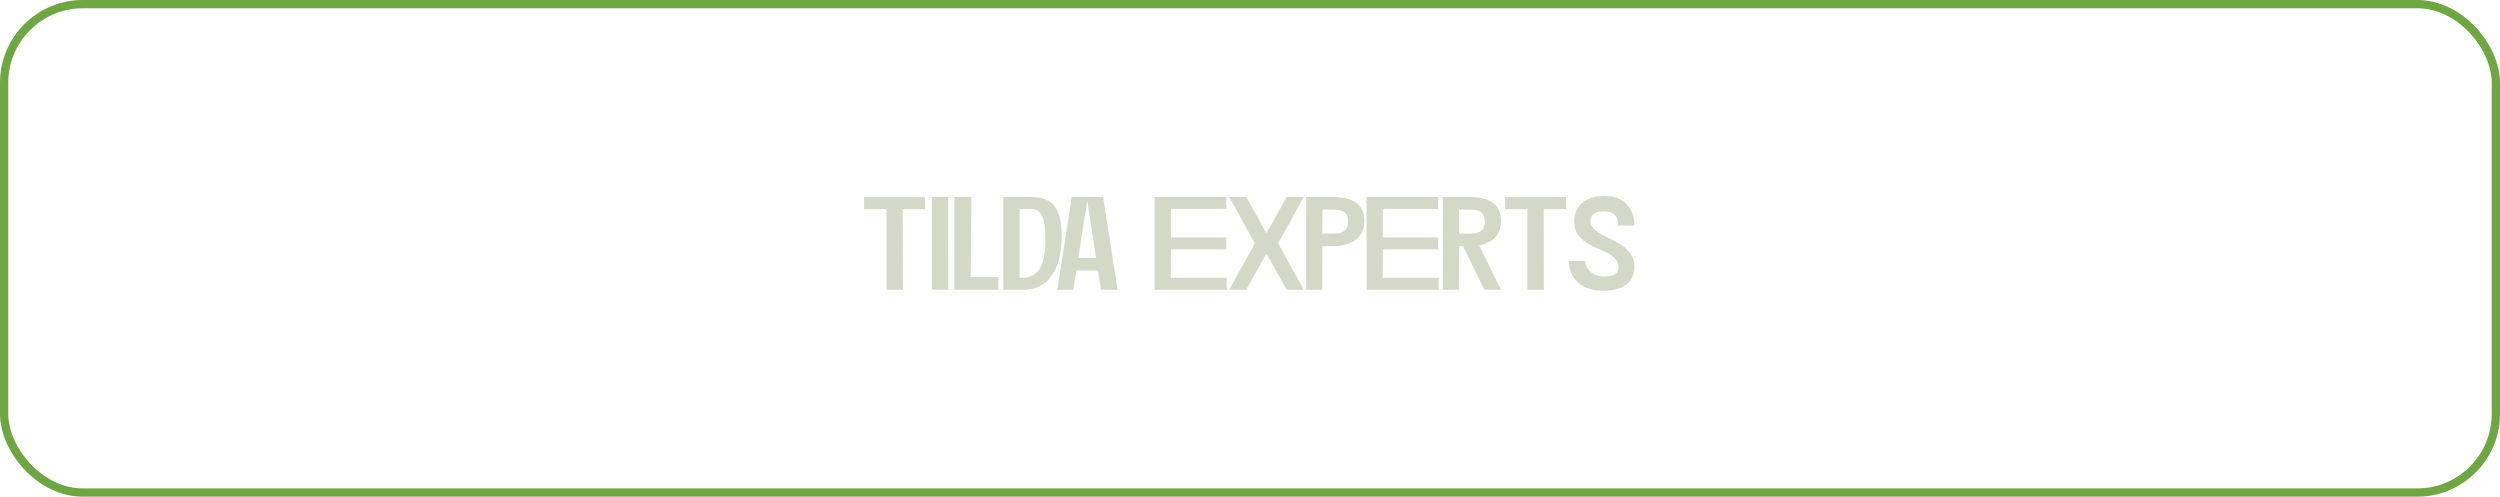 <?xml version="1.0" encoding="UTF-8"?> <svg xmlns="http://www.w3.org/2000/svg" width="302" height="60" viewBox="0 0 302 60" fill="none"> <path d="M104.379 25.256V23.816H111.739V25.256H109.051L109.067 35H107.083V25.256H104.379ZM114.541 23.8L114.557 35H112.573V23.8H114.541ZM120.617 33.48L120.601 35H115.289V23.8H117.353L117.257 33.48H120.617ZM121.208 35V23.8H124.504C126.872 23.8 128.248 24.808 128.248 28.472C128.248 31.416 127.368 35.032 123.512 35H121.208ZM123.528 33.56C126.12 33.592 126.28 30.616 126.28 29.016C126.28 25.624 125.56 25.224 124.344 25.24H123.176V33.56H123.528ZM133.003 35L132.635 32.68H130.027L129.659 35H127.723L129.467 23.8H133.259L135.003 35H133.003ZM130.251 31.16H132.411L131.339 24.264L130.251 31.16ZM141.446 30.12L141.43 33.56H148.182V35H139.478V23.8H148.134V25.24H141.446V28.68H148.134V30.12H141.446ZM148.484 35L151.588 29.4L148.484 23.8H150.548L152.932 28.088H153.044L155.428 23.8H157.492L154.388 29.4L157.492 35H155.428L153.044 30.712H152.932L150.548 35H148.484ZM159.744 29.736L159.728 35H157.776V23.8H161.008C162.992 23.8 164.816 24.408 164.816 26.664C164.816 28.728 163.296 29.736 161.008 29.736H159.744ZM159.744 28.216H161.008C162.08 28.216 162.848 27.976 162.848 26.76C162.848 25.56 162.08 25.304 161.008 25.32H159.744V28.216ZM167.049 30.12L167.033 33.56H173.785V35H165.081V23.8H173.737V25.24H167.049V28.68H173.737V30.12H167.049ZM176.253 29.736L176.237 35H174.285V23.8H177.517C179.501 23.8 181.325 24.408 181.325 26.664C181.325 28.344 180.301 29.336 178.685 29.64L181.309 35H179.309L176.733 29.736H176.253ZM176.253 28.216H177.517C178.589 28.216 179.357 27.976 179.357 26.76C179.357 25.56 178.589 25.304 177.517 25.32H176.253V28.216ZM181.812 25.256V23.816H189.172V25.256H186.484L186.5 35H184.516V25.256H181.812ZM195.51 32.248C195.51 29.784 190.166 30.424 190.166 26.744C190.166 24.744 191.734 23.672 193.782 23.672C196.182 23.672 197.43 25.128 197.43 27.256H195.462C195.462 26.328 195.174 25.544 193.766 25.528C192.95 25.512 192.134 25.768 192.134 26.664C192.134 28.968 197.43 28.68 197.43 32.248C197.43 34.04 196.102 35.128 193.702 35.128C190.79 35.128 189.526 33.432 189.526 31.528H191.494C191.51 32.536 192.486 33.4 193.75 33.4C194.726 33.4 195.51 33.192 195.51 32.248Z" fill="#D4D9C7"></path> <rect x="0.5" y="0.5" width="301" height="59" rx="9.5" stroke="#6FA644"></rect> </svg> 